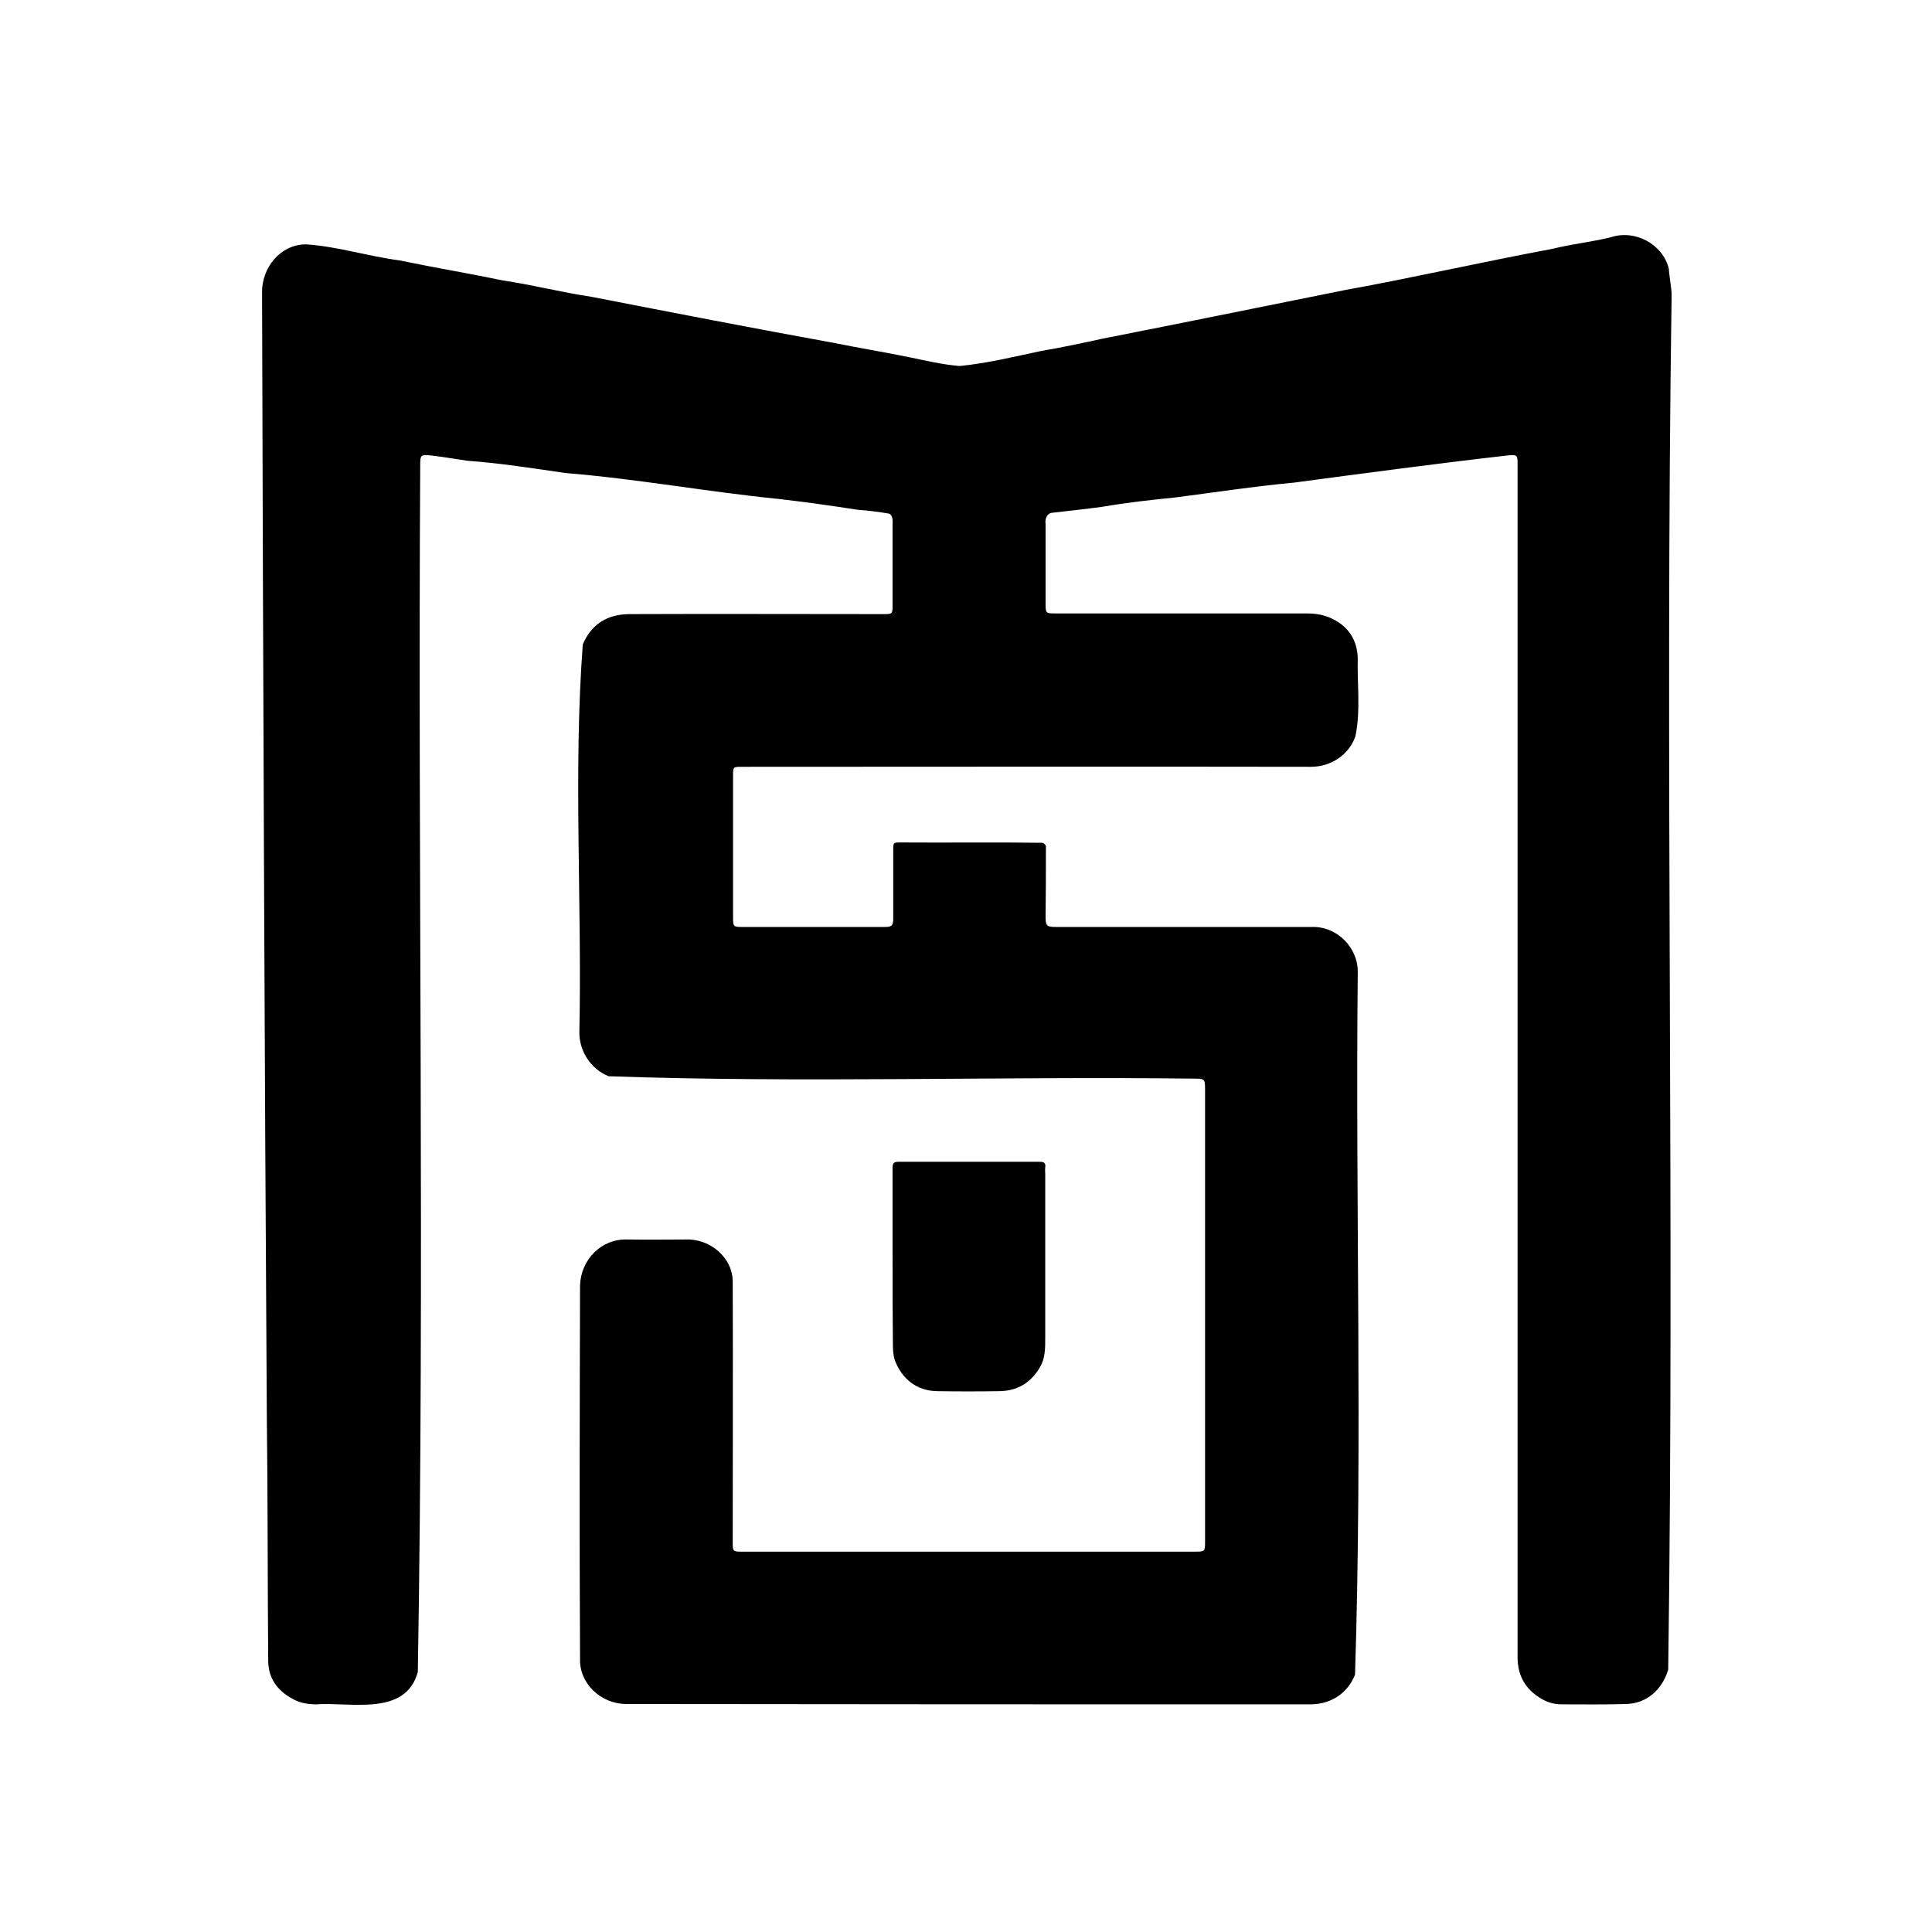<?xml version="1.0" encoding="utf-8"?>
<svg xmlns="http://www.w3.org/2000/svg" id="Ebene_1" style="enable-background:new 0 0 566.9 566.9;" version="1.1" viewBox="0 0 566.9 566.9" x="0px" y="0px">
<path d="M490.5,86.3c-2,136,0.9,268.3-1,403.6c-1.7,5.8-6.3,10-12.4,10.1c-6.3,0.2-12.6,0.1-18.9,0.1c-2.5,0-4.8-0.8-6.8-2.2&#xA;	c-4.1-2.7-6.1-6.6-6.1-11.6c0-116.7,0-233.4,0-350.1c0-2.6-0.1-2.8-2.6-2.6c-21,2.4-41.9,5.2-62.9,8c-11.8,1.1-23.5,2.9-35.2,4.4&#xA;	c-7.1,0.7-14.1,1.5-21.1,2.7c-5,0.7-10.1,1.2-15.1,1.8c-1.3,0.4-1.8,1.9-1.6,3.2c0,7.9,0,15.7,0,23.6c0,2.6,0.2,2.7,2.7,2.7&#xA;	c24.6,0,49.2,0,73.9,0c2.7,0,5.2,0.4,7.6,1.6c4.7,2.3,7.2,6.2,7.4,11.4c-0.2,7.6,0.9,15.6-0.7,23.1c-1.8,5.2-7,8.9-13,8.9&#xA;	c-55.7-0.1-111.4,0-167,0c-2.5,0-2.6,0-2.6,2.5c0,14,0,28,0,42c0,2.3,0.2,2.5,2.5,2.5c14,0,28,0,42,0c2.1,0,2.5-0.4,2.5-2.5&#xA;	c0-6.7,0-13.3,0-20c0-2.3,0-2.3,2.2-2.3c13.9,0.1,27.8-0.1,41.7,0.1c0.4,0.2,0.9,0.7,0.9,1c0,6.9,0,13.8-0.1,20.7c0,2.7,0.4,3,3,3&#xA;	c25,0,50,0,75,0c7.5-0.3,13.9,6.1,13.6,13.7c-0.7,68.5,1.4,137.4-0.8,205.7c-2.1,5.3-6.9,8.7-13.1,8.7c-67,0-133.9,0-200.9-0.1&#xA;	c-7.4-0.1-13.7-6.1-13.4-13.4c-0.2-36.5-0.1-73,0-109.5c0.3-7.5,6.2-13.7,14-13.4c5.7,0.1,11.3,0,17,0c7.1-0.3,13.9,5.3,13.8,12.6&#xA;	c0.1,25.5,0,51.1,0,76.6c0,2.2,0.2,2.4,2.3,2.4c44.4,0,88.8,0,133.2,0c3.1,0,3.1,0,3.1-3.1c0-44.2,0-88.4,0-132.5&#xA;	c0-3.1-0.1-3.2-3.3-3.2c-57.2-0.7-114.7,1.3-171.7-0.7c-5.3-2.1-8.6-7.4-8.6-12.8c0.8-37.9-1.8-76.3,1-113.9&#xA;	c2.5-5.9,7.1-8.8,13.5-8.9c24.9-0.1,49.8,0,74.7,0c2.7,0,2.7,0,2.7-2.8c0-8,0-15.9,0-23.9c0.1-1.1-0.1-2.5-1.1-2.8&#xA;	c-3-0.5-6-0.9-9-1.1c-7.8-1.2-15.6-2.3-23.4-3.2c-20.9-2.1-41.6-5.9-62.5-7.6c-9.6-1.4-19.1-2.9-28.8-3.6c-3.4-0.5-6.8-1.1-10.2-1.5&#xA;	c-3.6-0.4-3.6-0.3-3.6,3.2c-0.7,117.9,1.3,236-0.7,353.7c-3.6,13.1-19.6,8.8-29.8,9.5c-2.5,0-4.9-0.4-7.1-1.7c-4.4-2.4-7-6.1-7-11.1&#xA;	c-0.2-23.6-0.1-47.3-0.4-70.9c-0.7-110.1-1.1-220.2-1.4-330.4c-0.2-7.3,5.3-14.3,12.9-14.3c9.2,0.6,18.2,3.5,27.4,4.7&#xA;	c10.1,2.1,20.3,3.8,30.4,5.9c8.7,1.3,17.3,3.5,26,4.8c23.6,4.6,47.3,9.2,71,13.5c7.4,1.5,14.8,2.7,22.1,4.2c4.9,1,9.9,2.2,14.9,2.6&#xA;	c8-0.8,15.9-2.7,23.8-4.4c6-1,12-2.3,18-3.6c23.8-4.7,47.5-9.5,71.3-14.3c20.4-3.7,40.5-8.3,60.9-12.1c5.6-1.4,11.5-2,17.1-3.4&#xA;	c7.1-2.3,15.2,2,17,9.3C489.6,79.4,490.5,84.9,490.5,86.3z"/>
<path d="M261.9,368.8c0-8.7,0-17.4,0-26.1c0-1.3,0.3-1.8,1.7-1.8c13.8,0,27.7,0,41.5,0c1.2,0,1.8,0.3,1.6,1.7c-0.1,0.6,0,1.3,0,1.9&#xA;	c0,16.1,0,32.1,0,48.2c0,2.9,0,5.8-1.5,8.4c-2.6,4.5-6.5,7-11.8,7.1c-6.2,0.1-12.3,0.1-18.5,0c-6-0.1-10.3-3.7-12.3-9&#xA;	c-0.5-1.4-0.6-3.1-0.6-4.6C261.9,386,261.9,377.4,261.9,368.8z"/>
</svg>